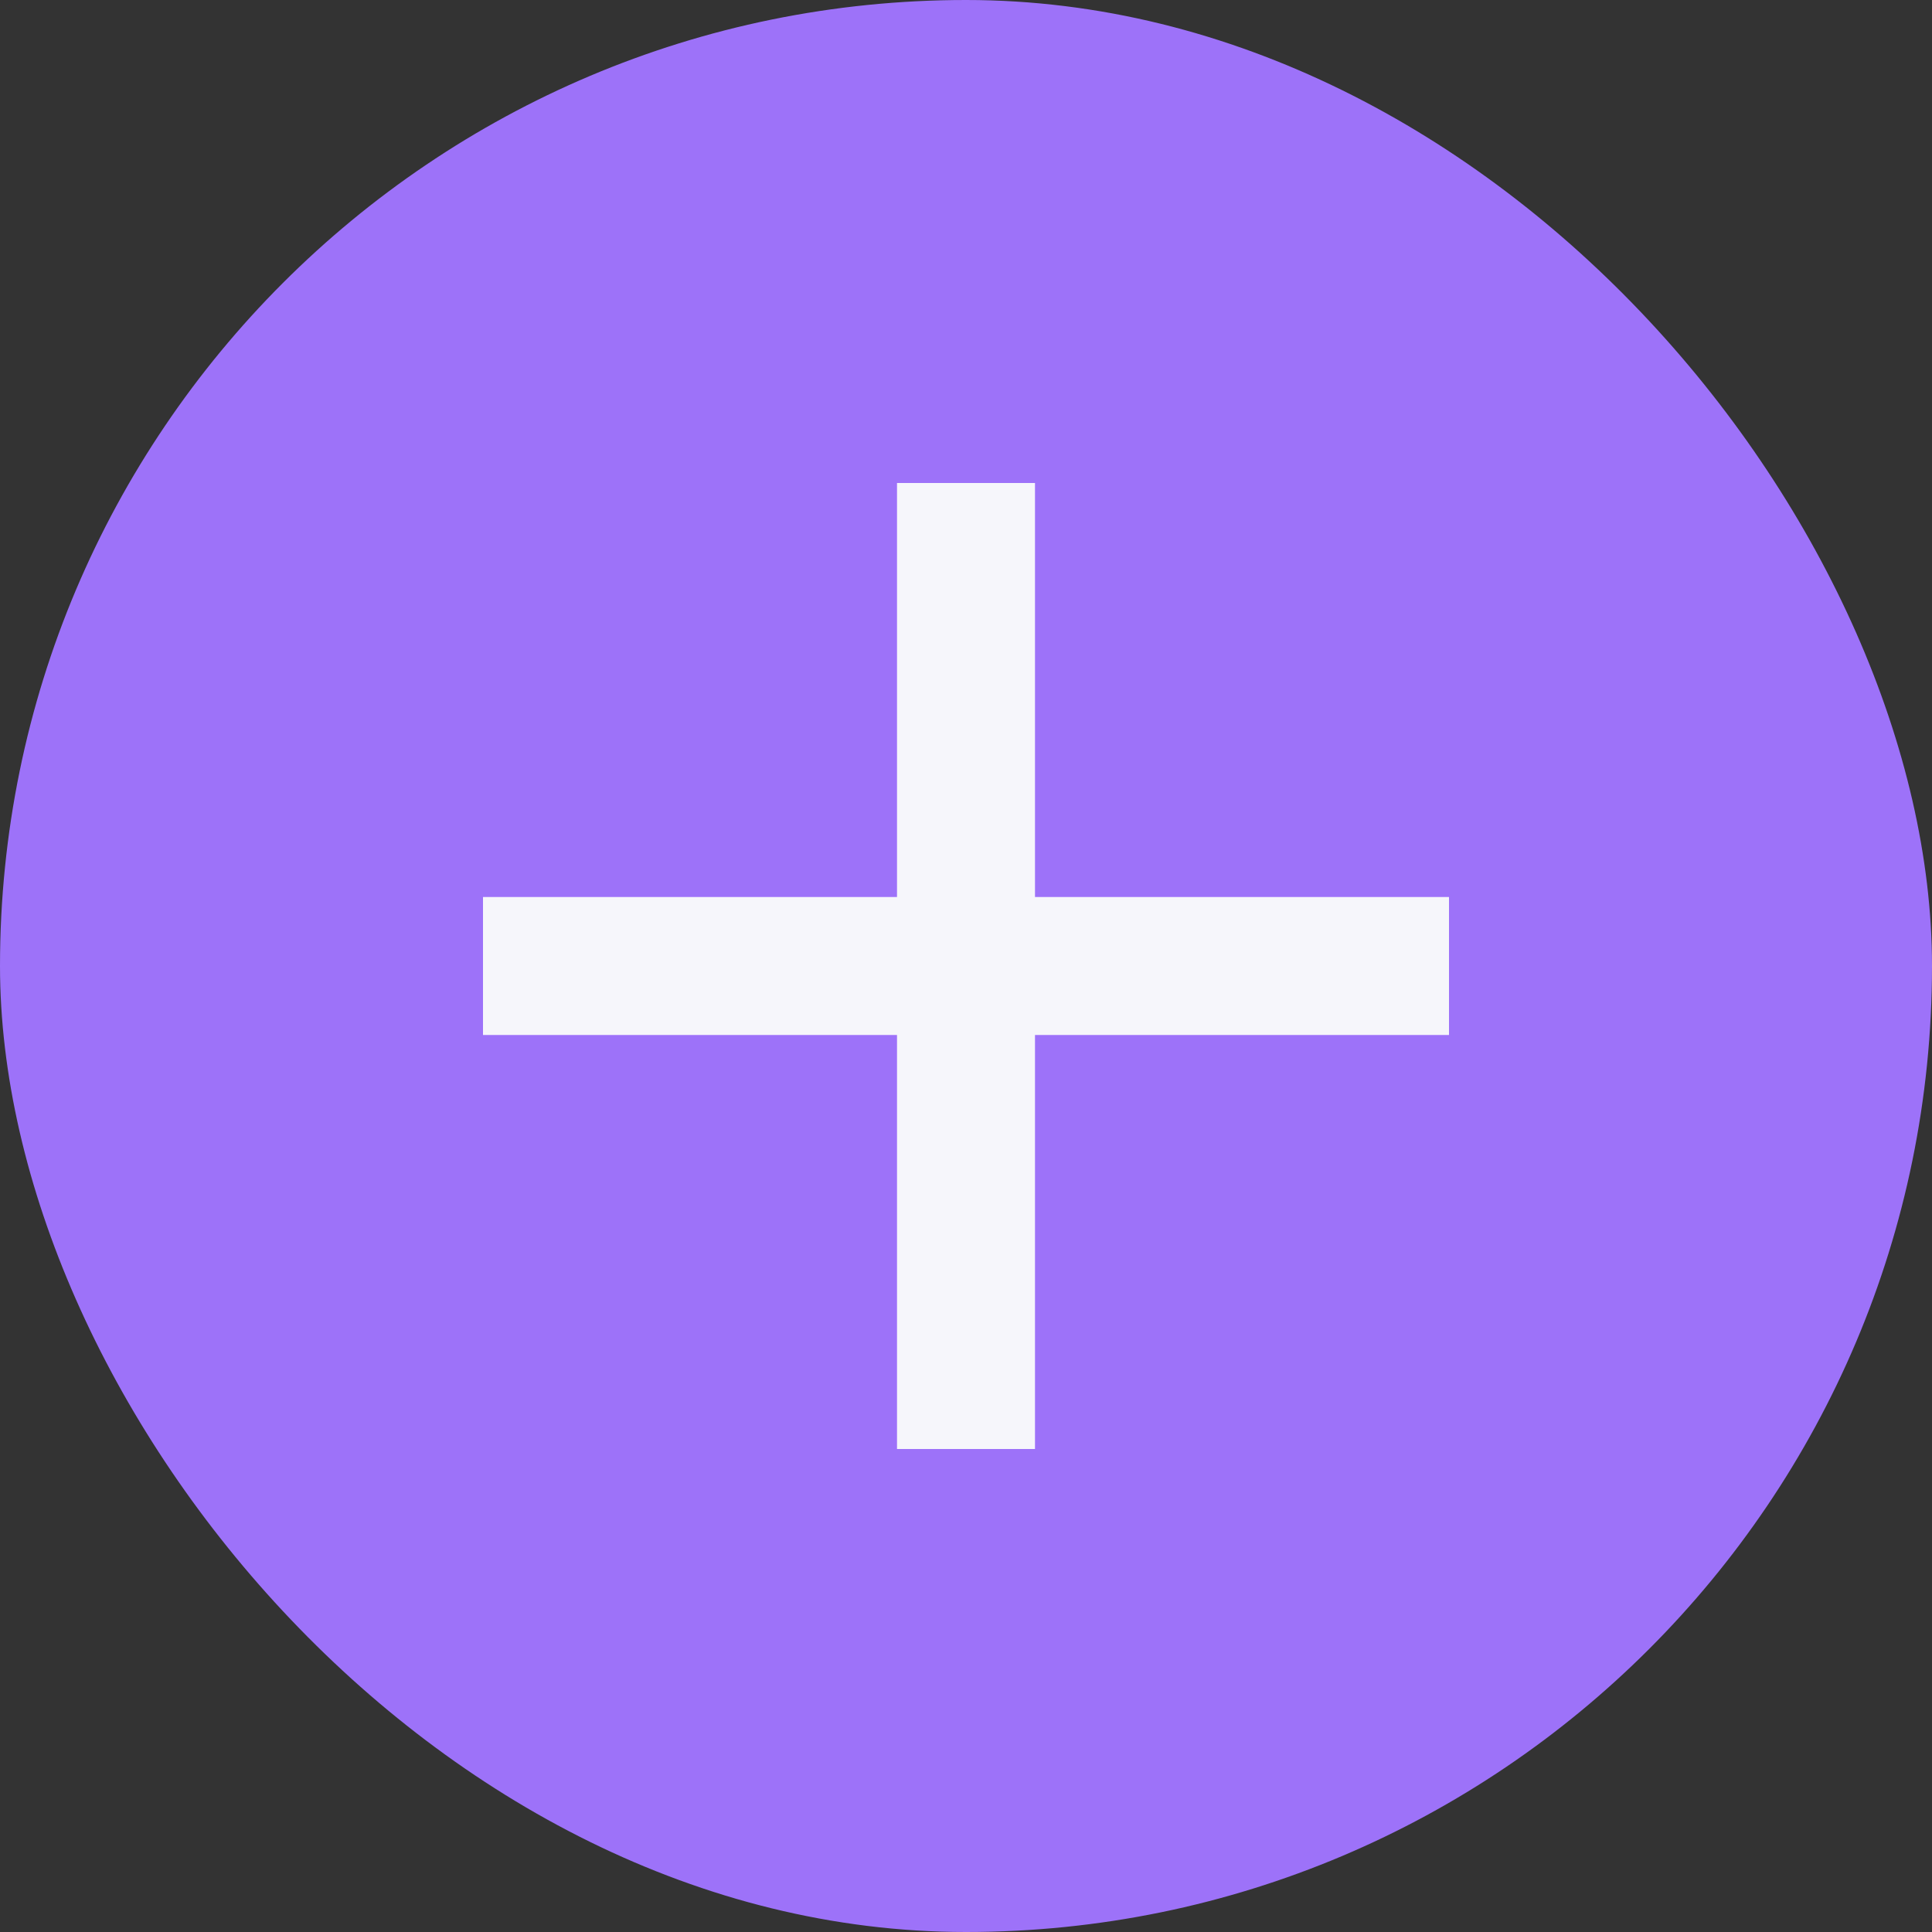 <svg width="48" height="48" viewBox="0 0 48 48" fill="none" xmlns="http://www.w3.org/2000/svg">
<rect x="0" y="0" width="48" height="48" fill="#333333" stroke="none"/>
<rect width="48" height="48" rx="24" fill="#9D72F9"/>
<g clip-path="url(#clip0_1597_5247)">
<path d="M36 25.714H25.714V36H22.286V25.714H12V22.286H22.286V12H25.714V22.286H36V25.714Z" fill="#F6F6FB"/>
</g>
<defs>
<clipPath id="clip0_1597_5247">
<rect width="48" height="48" fill="white"/>
</clipPath>
</defs>
</svg>
